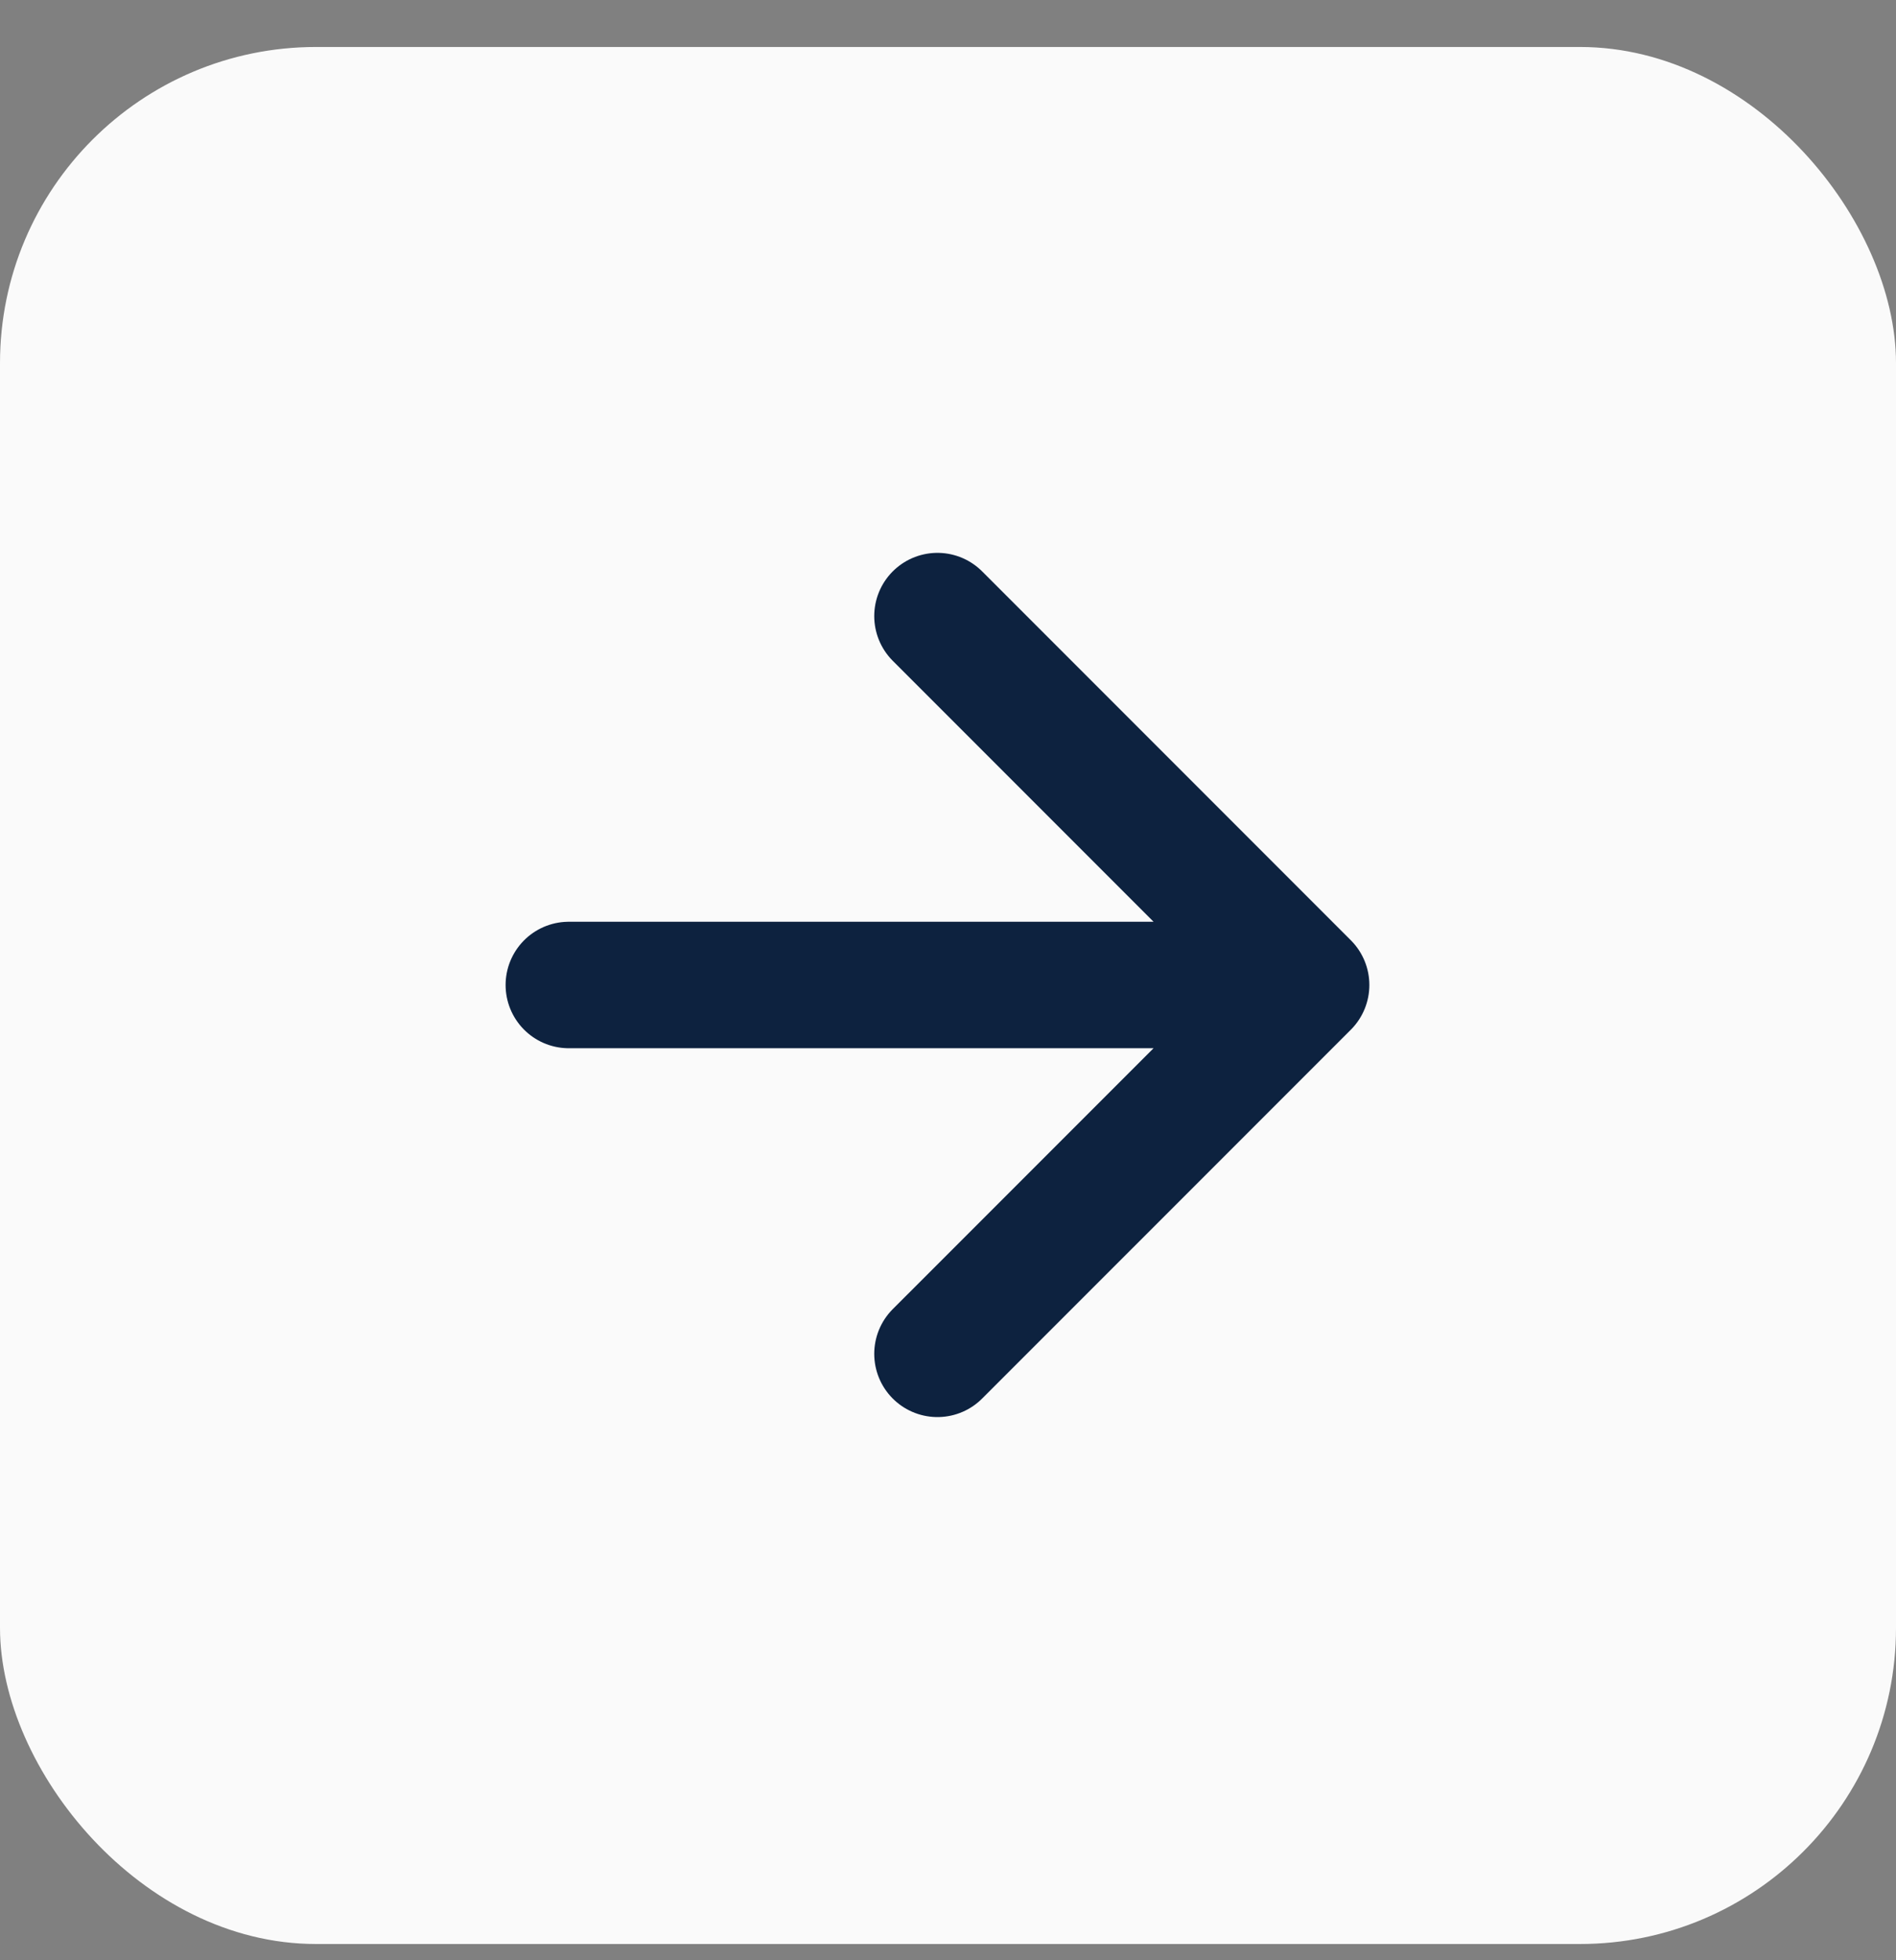 <svg width="30" height="31" viewBox="0 0 30 31" fill="none" xmlns="http://www.w3.org/2000/svg">
<rect x="0" y="0" width="30" height="31" fill="#808080" stroke="none"/>
<rect y="0.743" width="30" height="30" rx="5" fill="#FAFAFA"/>
<path d="M9 15.577L20.667 15.577M20.667 15.577L14.833 9.743M20.667 15.577L14.833 21.41" stroke="#0D223F" stroke-width="2" stroke-linecap="round" stroke-linejoin="round"/>
</svg>
